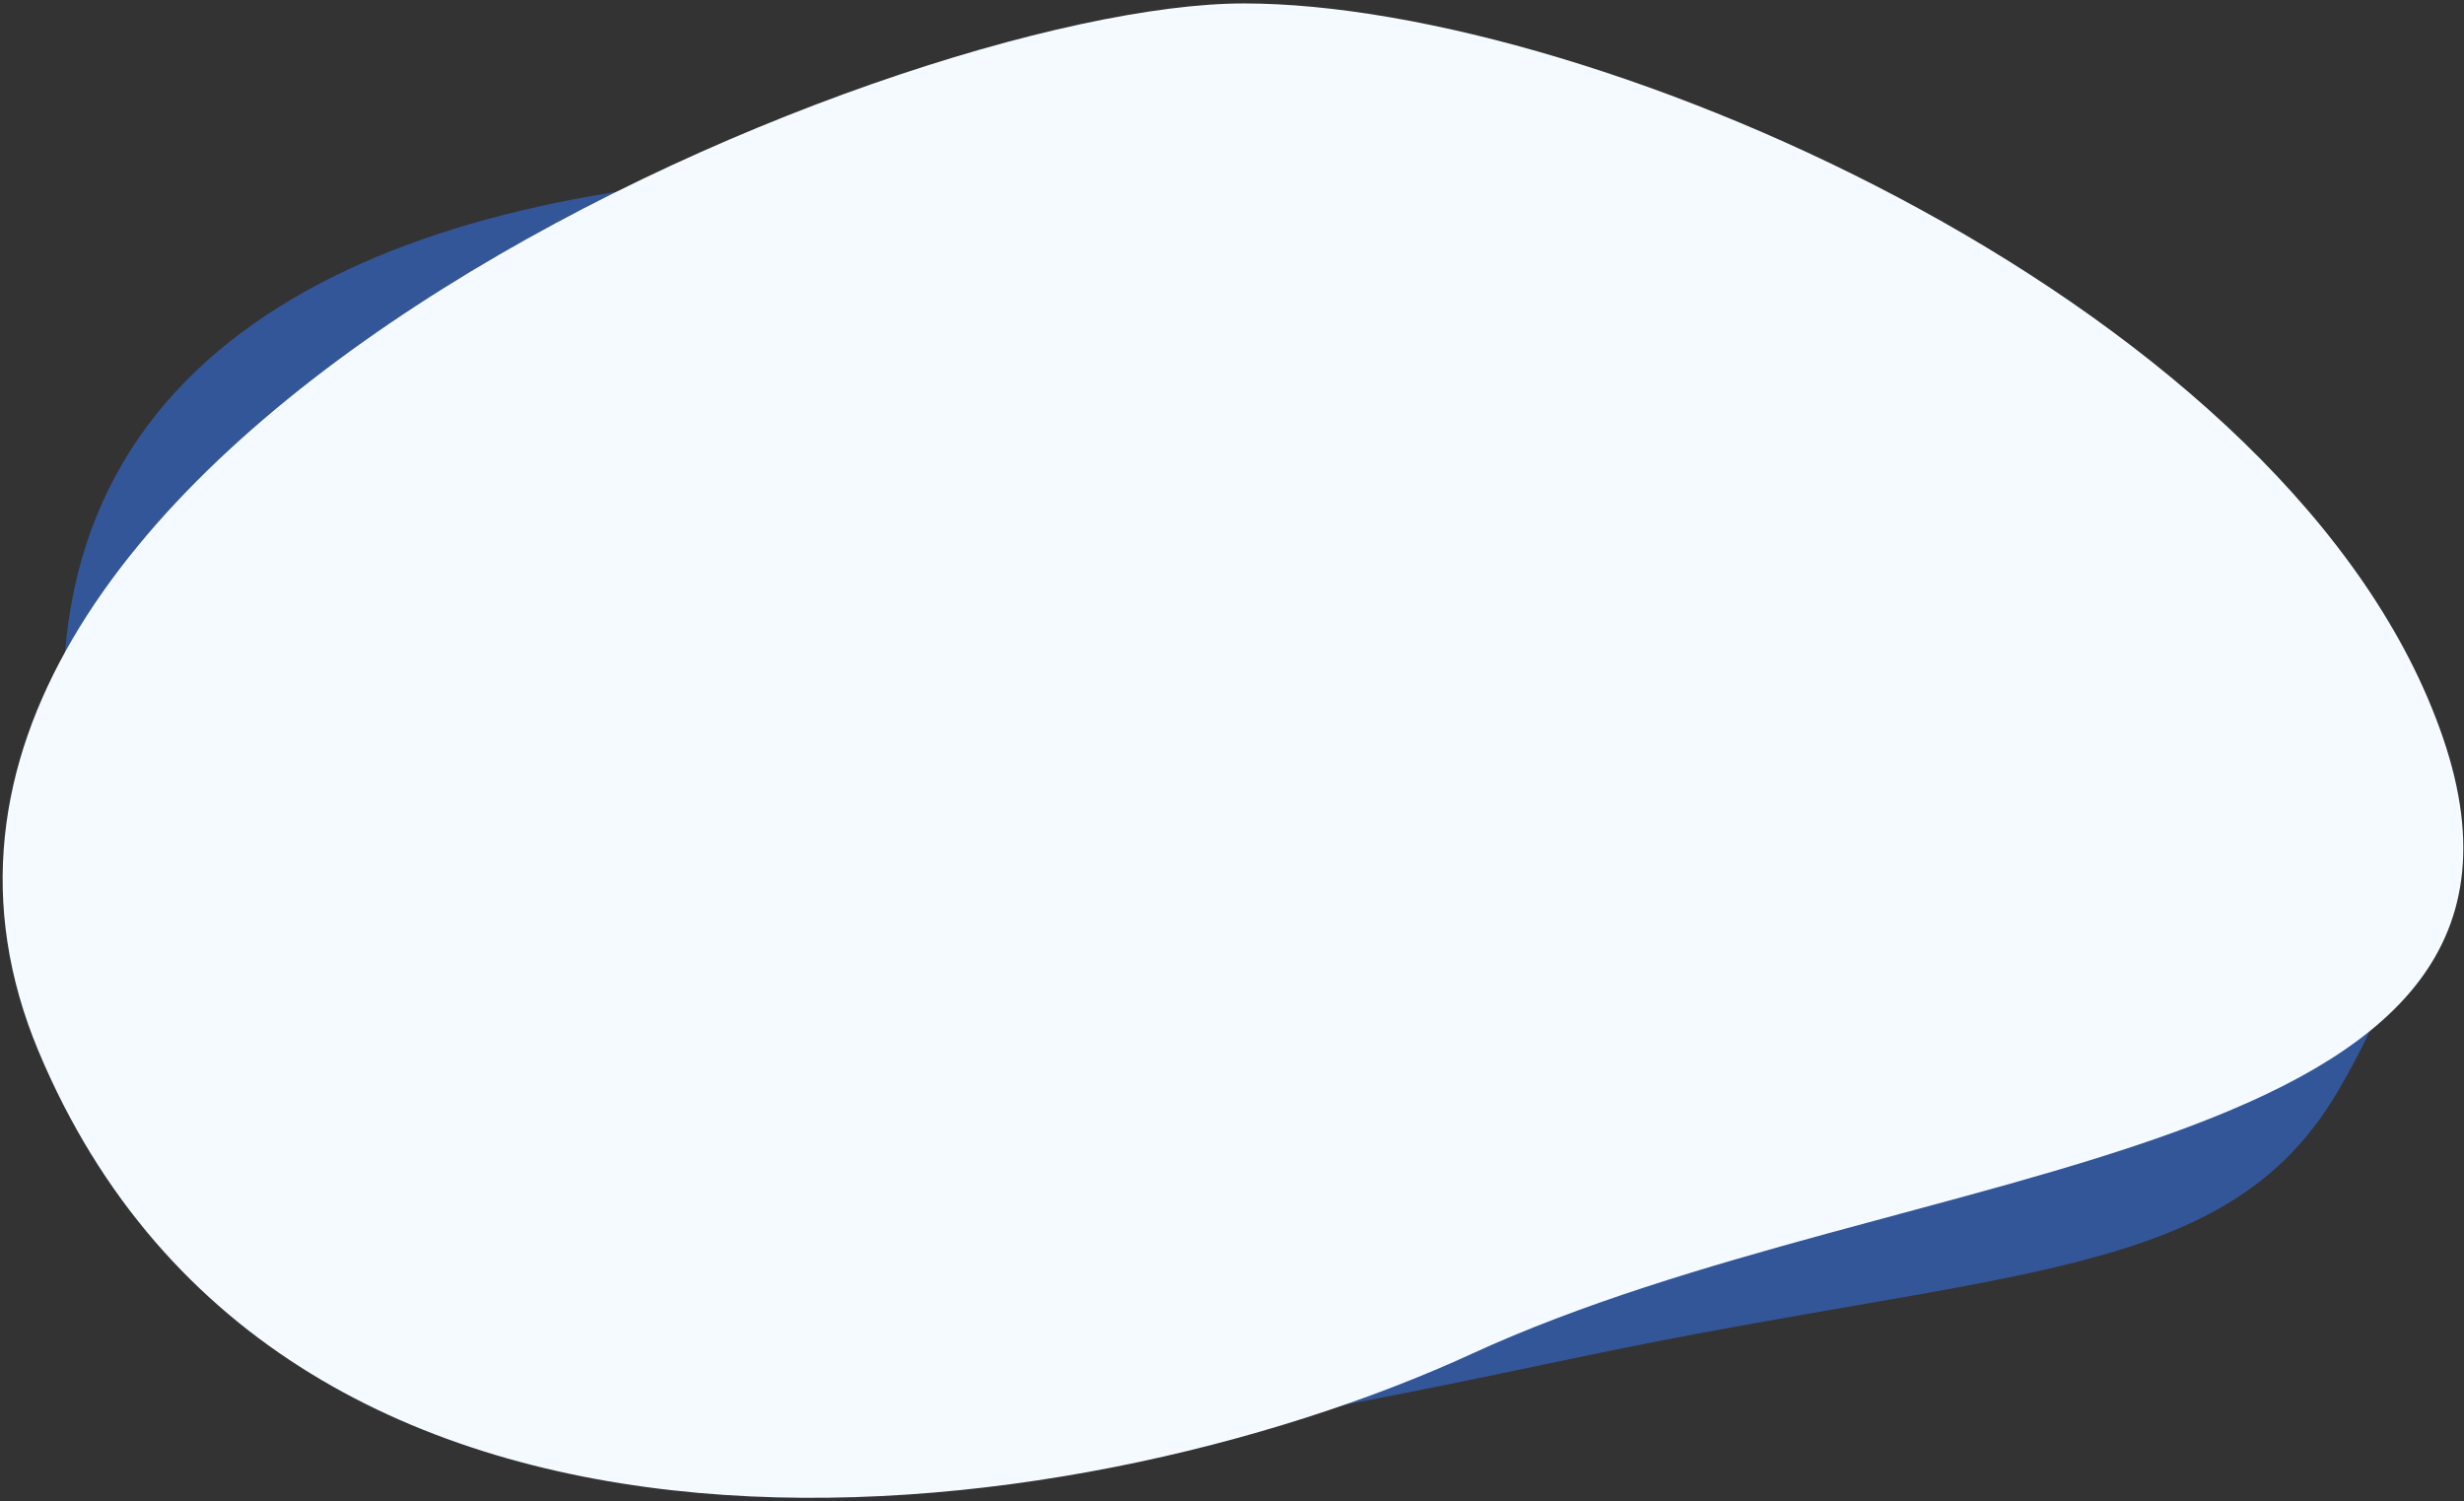<?xml version="1.0" encoding="UTF-8"?>
<svg width="517px" height="315px" viewBox="0 0 517 315" version="1.1" xmlns="http://www.w3.org/2000/svg" xmlns:xlink="http://www.w3.org/1999/xlink">
    <rect x="0" y="0" width="517" height="315" fill="#333333" stroke="none"/>
    <!-- Generator: Sketch 50.2 (55047) - http://www.bohemiancoding.com/sketch -->
    <title>vida-shape01</title>
    <desc>Created with Sketch.</desc>
    <defs></defs>
    <g id="Page-1" stroke="none" stroke-width="1" fill="none" fill-rule="evenodd">
        <g id="vida-shape01" fill-rule="nonzero">
            <path d="M34.011,229.381 C82.814,339.343 231.041,305.731 332.959,284.438 C421.859,265.864 466.997,268.658 490.297,229.381 C540.308,145.074 470.004,100.624 354.913,62.719 C218.052,17.644 -65.512,5.135 34.011,229.381 Z" id="Mask-Copy" fill="#337BFB" opacity="0.502"></path>
            <path d="M260.959,0.72 C186.871,0.72 -43.797,96.678 8.081,220.568 C59.959,344.459 224.89,322.676 308.895,284.033 C400.224,242.02 543.402,244.879 512.592,154.807 C481.783,64.734 335.047,0.72 260.959,0.72 Z" id="Mask" fill="#F4FAFF"></path>
        </g>
    </g>
</svg>